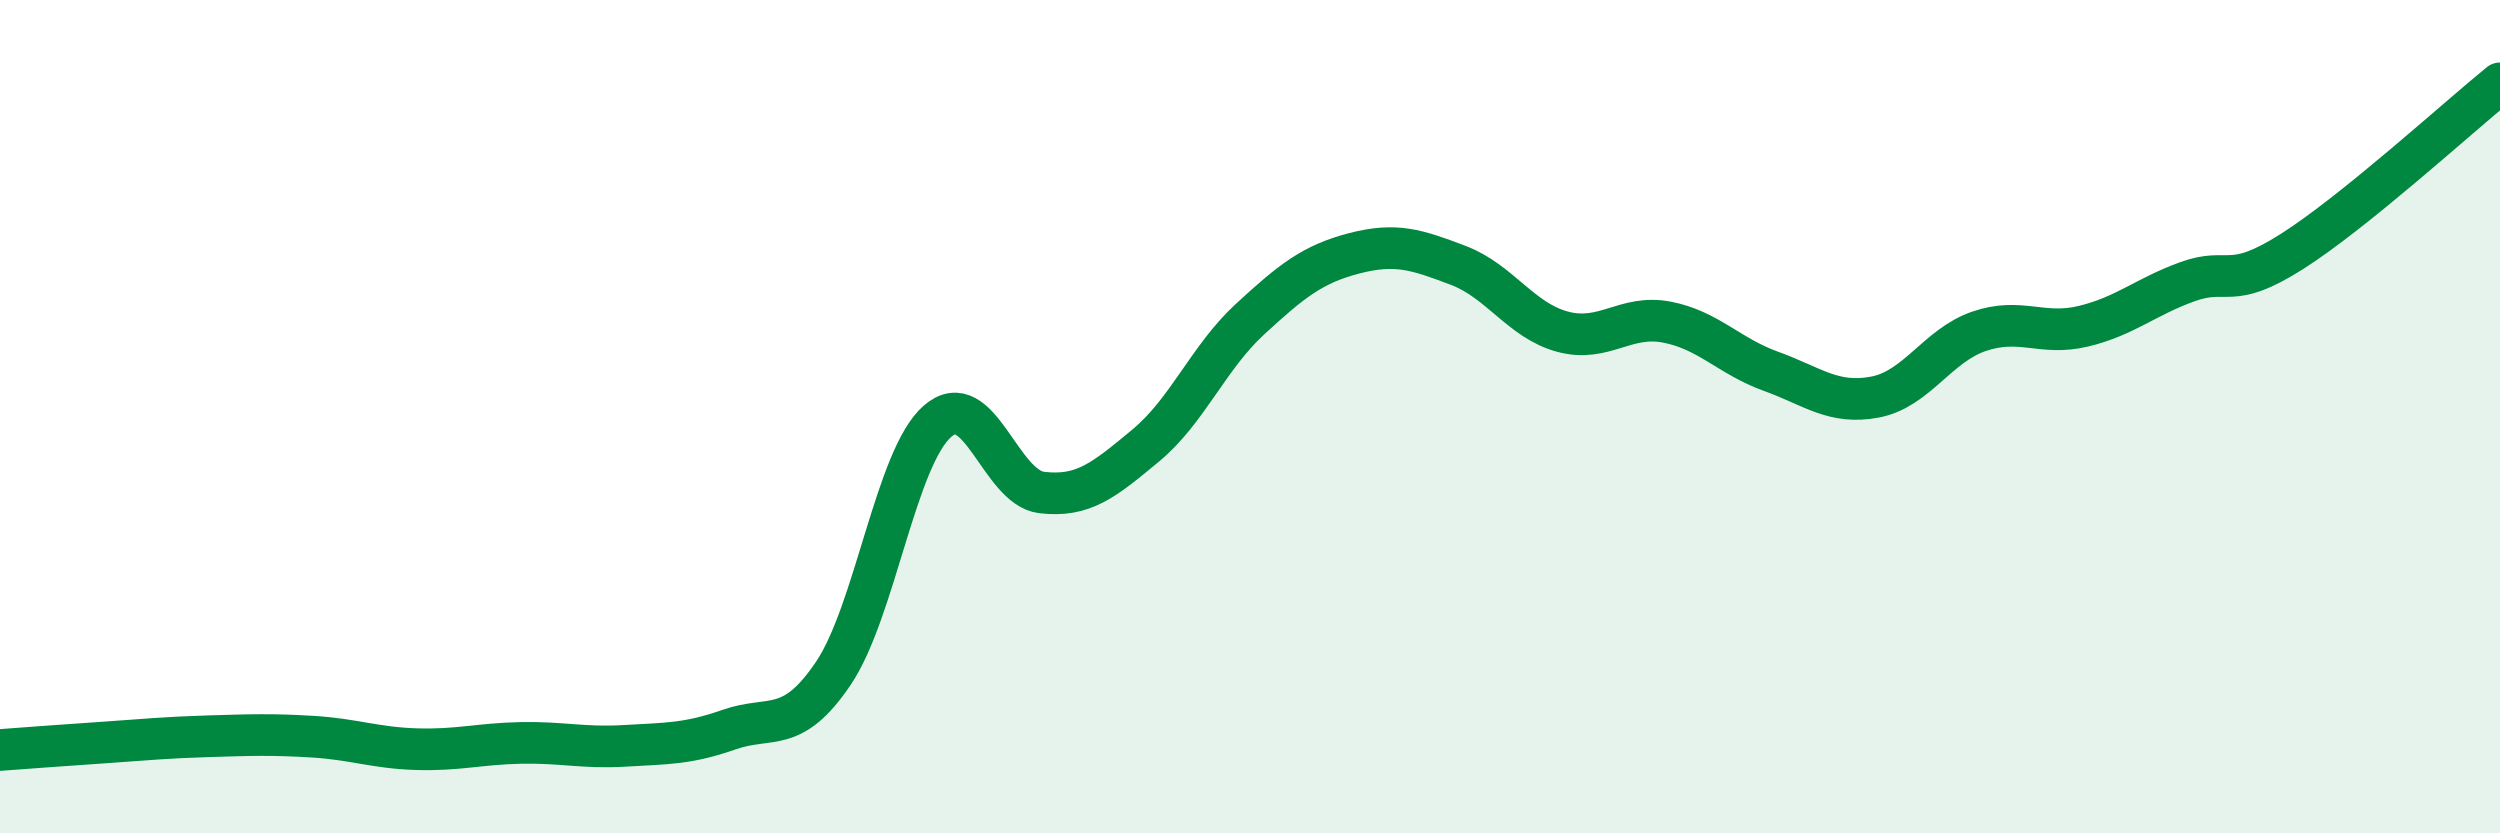 
    <svg width="60" height="20" viewBox="0 0 60 20" xmlns="http://www.w3.org/2000/svg">
      <path
        d="M 0,18 C 0.5,17.96 1.5,17.89 2.5,17.82 C 3.5,17.75 4,17.7 5,17.67 C 6,17.64 6.5,17.62 7.5,17.68 C 8.5,17.74 9,17.95 10,17.98 C 11,18.01 11.5,17.85 12.5,17.83 C 13.5,17.81 14,17.96 15,17.9 C 16,17.84 16.5,17.86 17.5,17.51 C 18.5,17.16 19,17.64 20,16.16 C 21,14.68 21.5,10.98 22.5,10.11 C 23.5,9.24 24,11.7 25,11.82 C 26,11.94 26.5,11.52 27.5,10.69 C 28.5,9.86 29,8.58 30,7.66 C 31,6.74 31.5,6.34 32.5,6.08 C 33.5,5.82 34,5.99 35,6.37 C 36,6.75 36.5,7.69 37.5,7.96 C 38.5,8.23 39,7.54 40,7.73 C 41,7.92 41.5,8.55 42.5,8.91 C 43.5,9.27 44,9.72 45,9.53 C 46,9.34 46.5,8.29 47.5,7.95 C 48.5,7.61 49,8.07 50,7.83 C 51,7.59 51.5,7.12 52.5,6.76 C 53.5,6.4 53.5,6.99 55,6.04 C 56.5,5.09 59,2.81 60,2L60 20L0 20Z"
        fill="#008740"
        opacity="0.1"
        stroke-linecap="round"
        stroke-linejoin="round"
      />
      <path
        d="M 0,18 C 0.5,17.96 1.5,17.89 2.5,17.82 C 3.5,17.75 4,17.7 5,17.67 C 6,17.64 6.5,17.62 7.5,17.68 C 8.5,17.74 9,17.95 10,17.98 C 11,18.01 11.5,17.85 12.5,17.83 C 13.5,17.81 14,17.96 15,17.9 C 16,17.84 16.5,17.86 17.5,17.51 C 18.5,17.16 19,17.64 20,16.16 C 21,14.68 21.5,10.98 22.5,10.11 C 23.5,9.24 24,11.7 25,11.82 C 26,11.94 26.5,11.52 27.5,10.69 C 28.5,9.86 29,8.58 30,7.66 C 31,6.74 31.5,6.34 32.5,6.08 C 33.5,5.82 34,5.99 35,6.37 C 36,6.75 36.5,7.69 37.5,7.96 C 38.5,8.23 39,7.54 40,7.73 C 41,7.92 41.5,8.55 42.5,8.91 C 43.5,9.27 44,9.72 45,9.53 C 46,9.34 46.5,8.29 47.5,7.95 C 48.5,7.61 49,8.07 50,7.83 C 51,7.59 51.5,7.12 52.5,6.76 C 53.5,6.4 53.5,6.99 55,6.04 C 56.5,5.09 59,2.81 60,2"
        stroke="#008740"
        stroke-width="1"
        fill="none"
        stroke-linecap="round"
        stroke-linejoin="round"
      />
    </svg>
  
